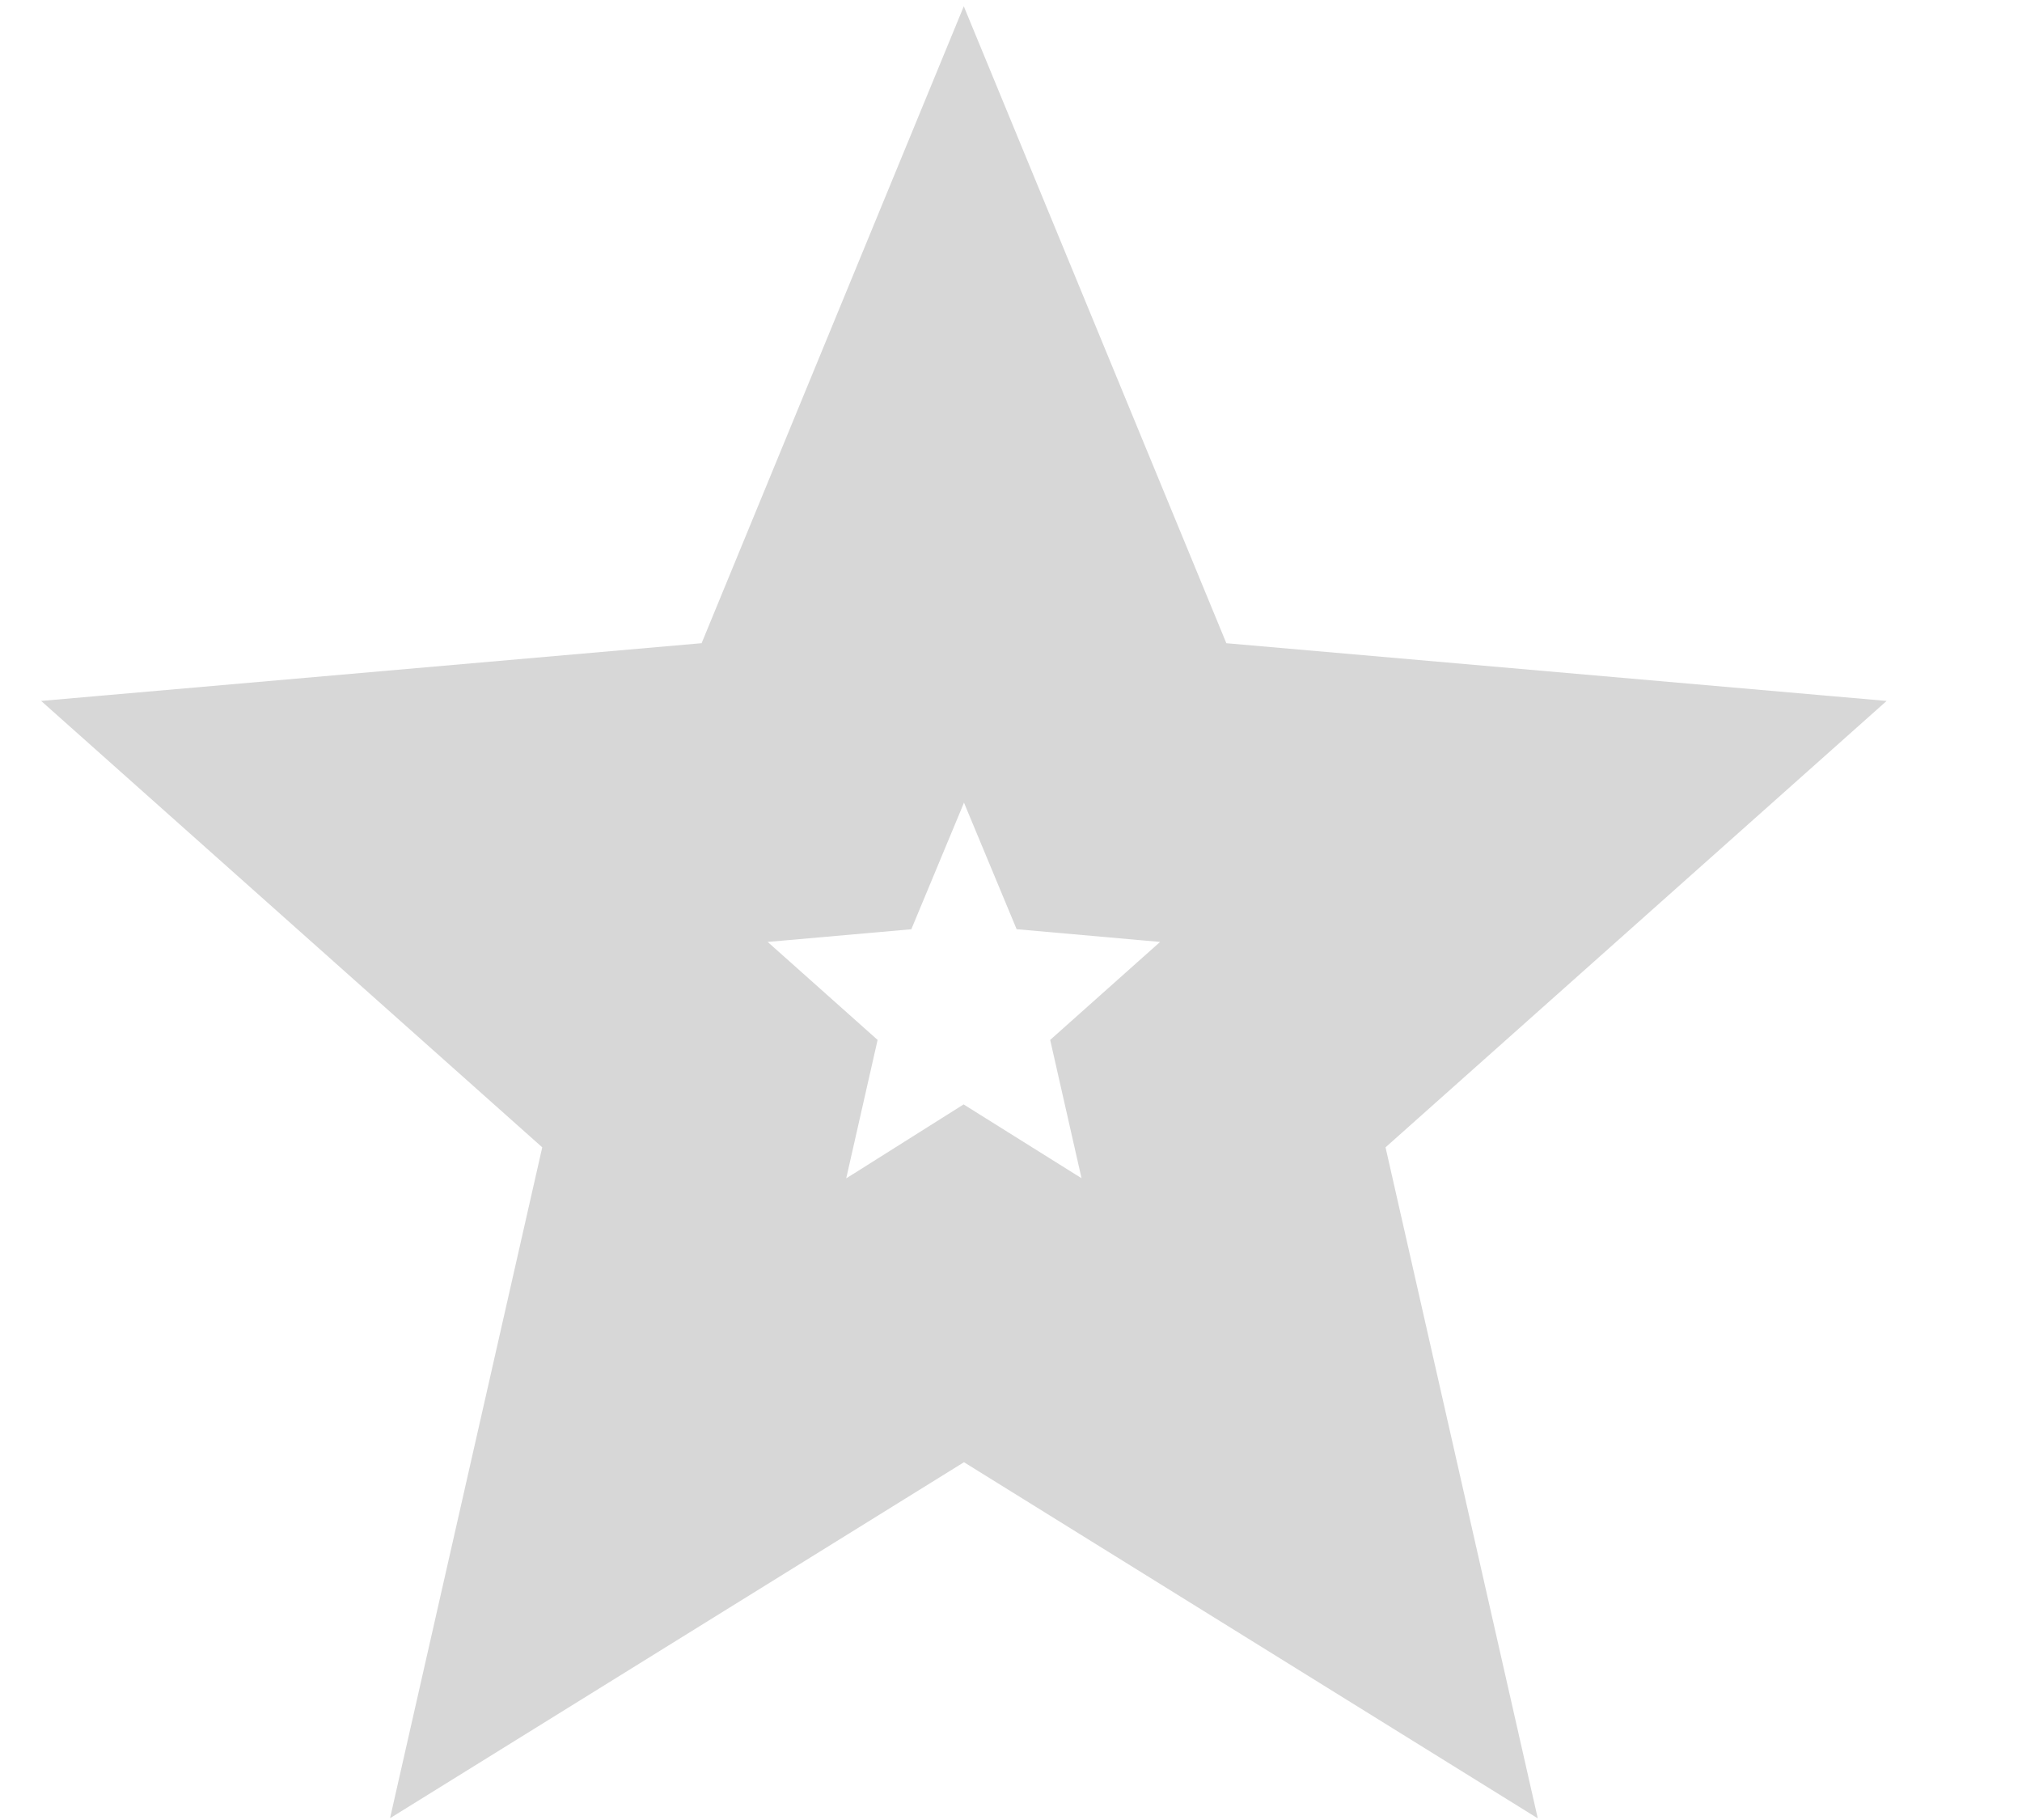 <?xml version="1.0" encoding="utf-8"?>
<svg xmlns="http://www.w3.org/2000/svg" fill="none" height="100%" overflow="visible" preserveAspectRatio="none" style="display: block;" viewBox="0 0 10 9" width="100%">
<path d="M5.479 3.727L5.546 3.888L5.715 3.903L7.534 4.062L6.152 5.293L6.023 5.408L6.062 5.58L6.477 7.409L4.914 6.439L4.767 6.347L4.621 6.439L3.057 7.409L3.472 5.58L3.511 5.408L3.382 5.293L2 4.062L3.819 3.903L3.989 3.888L4.056 3.727L4.767 2L5.479 3.727Z" id="Vector" stroke="black" stroke-opacity="0.16" stroke-width="1.5"/>
</svg>